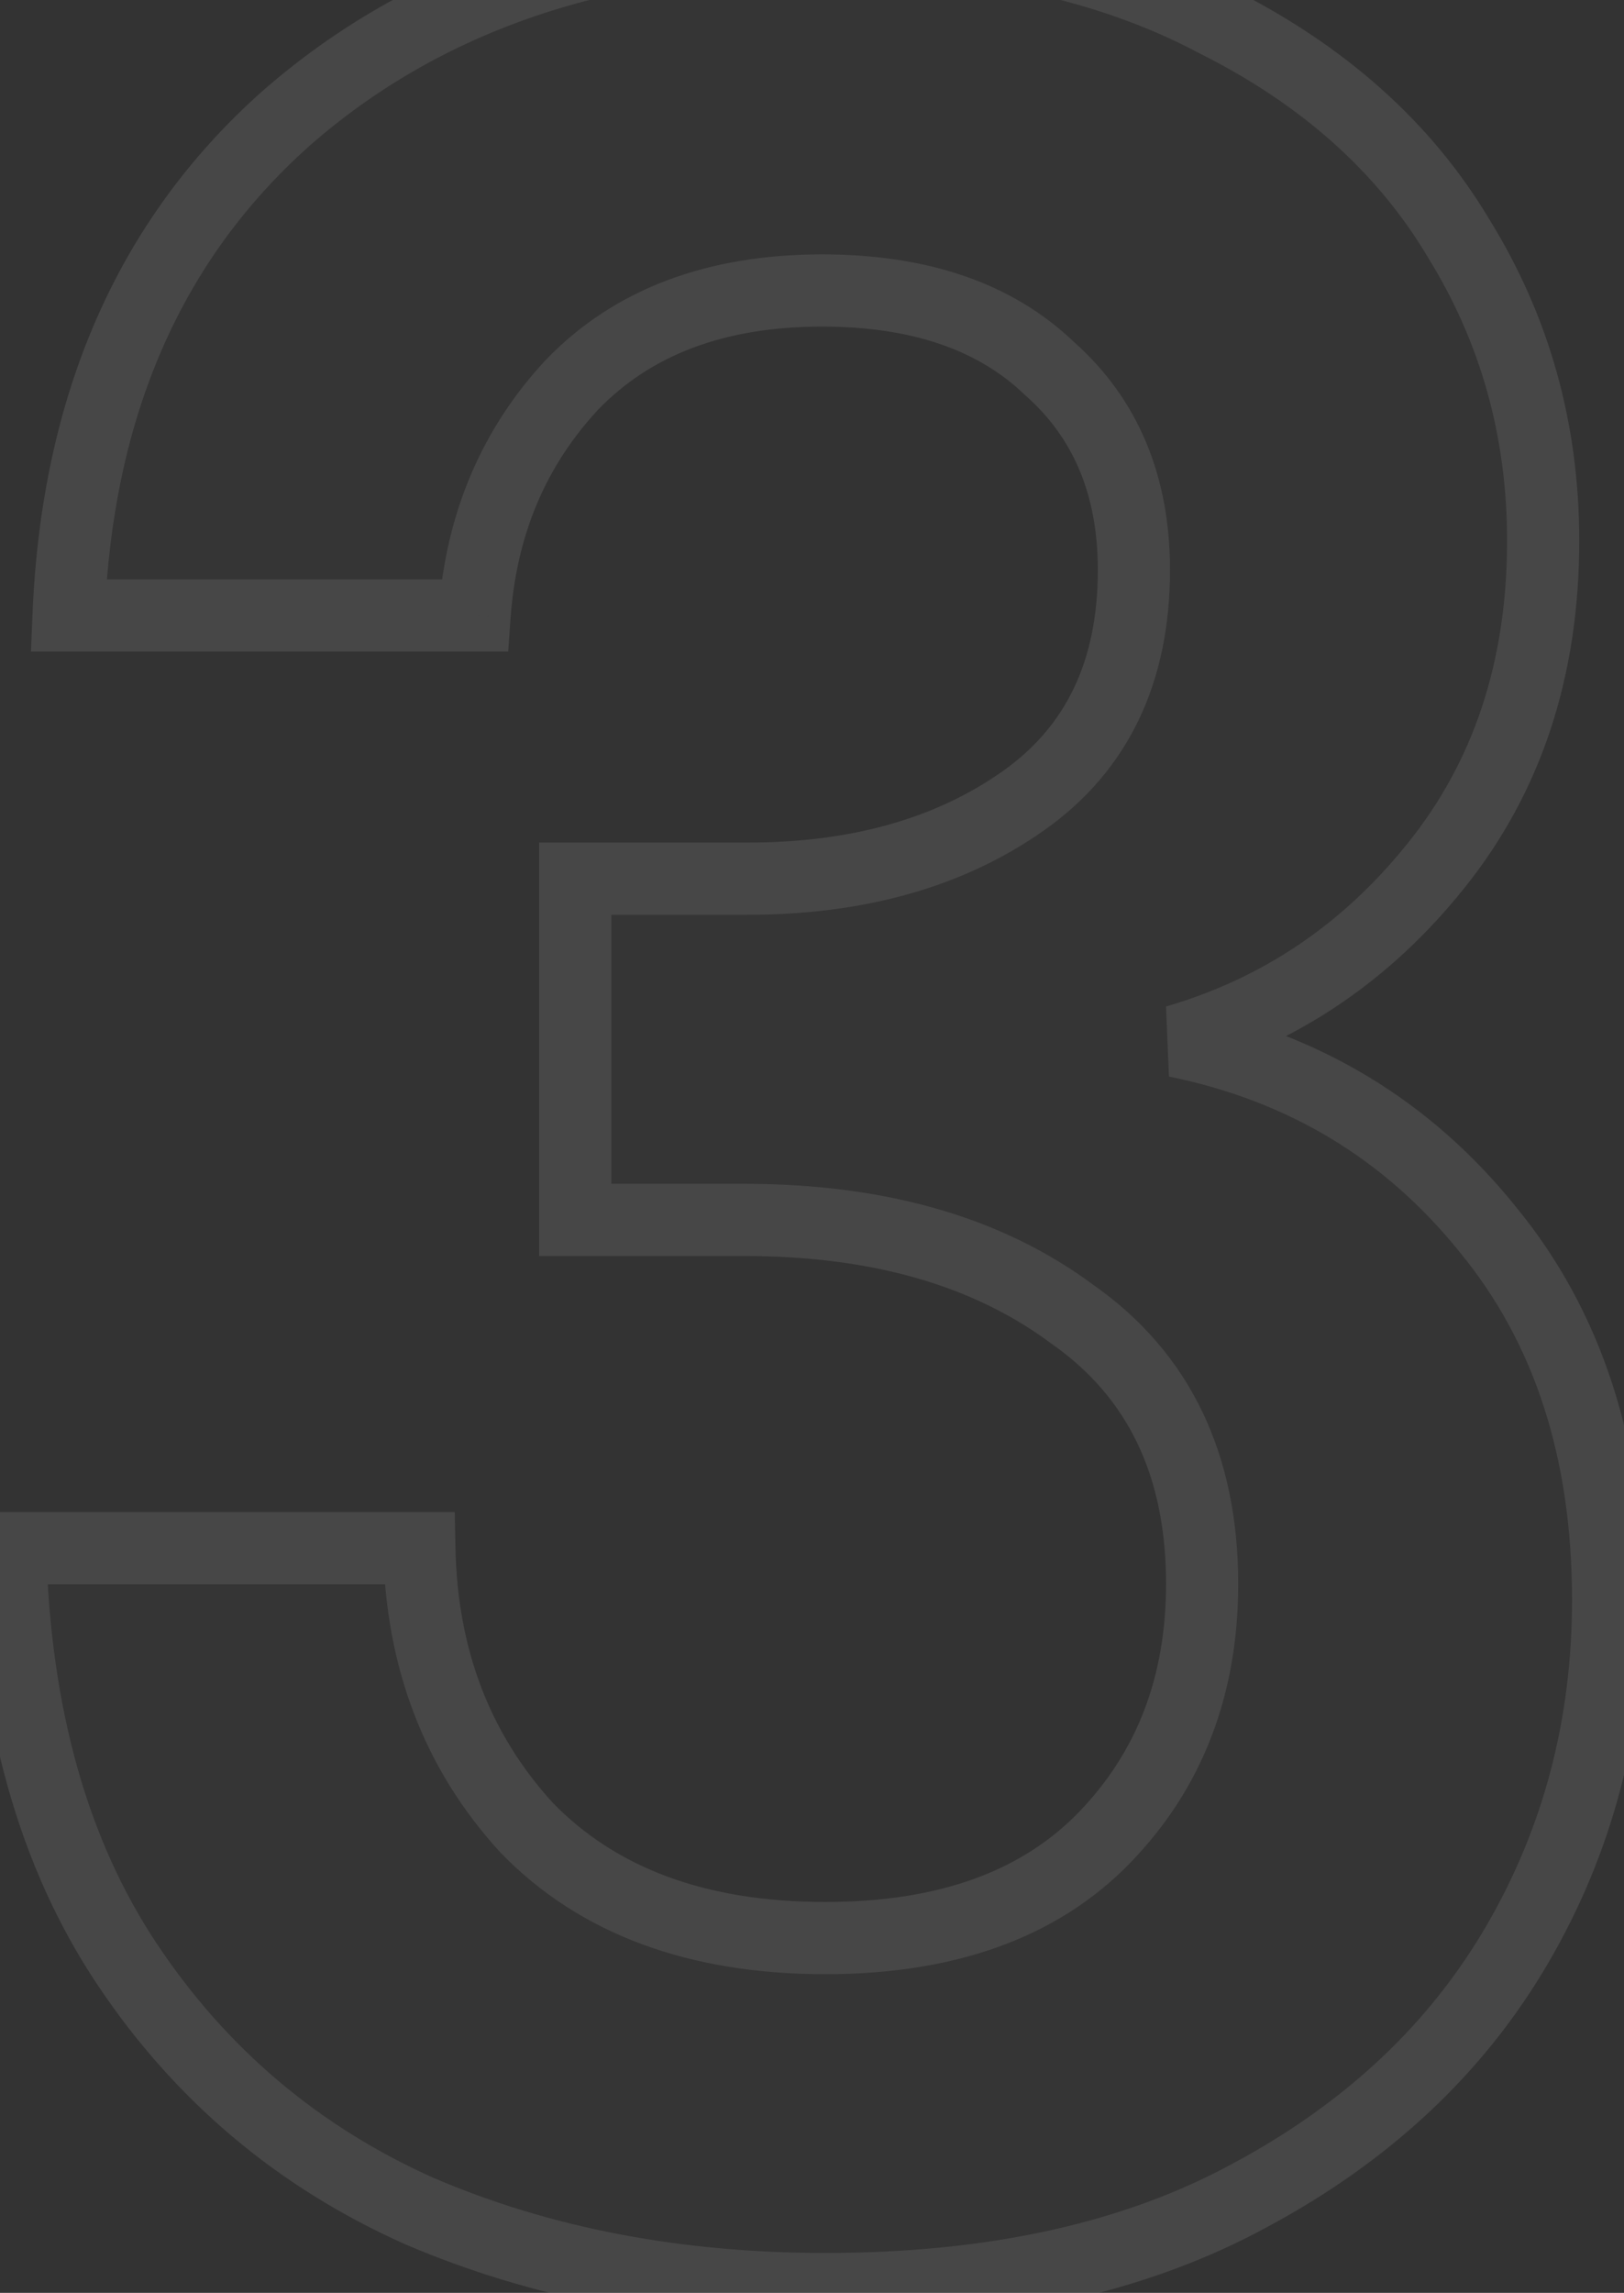 <?xml version="1.0" encoding="UTF-8"?> <svg xmlns="http://www.w3.org/2000/svg" width="90" height="127" viewBox="0 0 90 127" fill="none"><rect x="0" y="0" width="90" height="127" fill="#333333" stroke="none"/> <g opacity="0.1"> <mask id="path-1-outside-1_1_3386" maskUnits="userSpaceOnUse" x="-1.72" y="-6.37" width="93" height="136" fill="black"> <rect fill="white" x="-1.72" y="-6.37" width="93" height="136"></rect> <path d="M45.74 126.79C37.46 126.79 29.96 125.35 23.24 122.47C16.52 119.47 11.12 114.91 7.04 108.79C2.96 102.67 0.8 94.99 0.56 85.75H23.24C23.36 91.87 25.34 97.03 29.18 101.23C33.14 105.31 38.66 107.35 45.74 107.35C52.46 107.35 57.62 105.49 61.22 101.77C64.82 98.05 66.62 93.37 66.62 87.73C66.62 81.13 64.22 76.15 59.42 72.79C54.74 69.31 48.68 67.57 41.24 67.57H31.88V48.67H41.42C47.54 48.67 52.64 47.23 56.72 44.35C60.8 41.47 62.84 37.21 62.84 31.57C62.84 26.89 61.28 23.17 58.16 20.41C55.16 17.53 50.96 16.09 45.56 16.09C39.68 16.09 35.06 17.83 31.7 21.31C28.46 24.79 26.66 29.05 26.3 34.09H3.8C4.28 22.45 8.3 13.27 15.86 6.55C23.54 -0.17 33.44 -3.53 45.56 -3.53C54.2 -3.53 61.46 -1.97 67.34 1.15C73.34 4.15 77.84 8.17 80.84 13.21C83.96 18.25 85.52 23.83 85.52 29.95C85.52 37.03 83.54 43.03 79.58 47.95C75.74 52.75 70.94 55.99 65.18 57.67C72.26 59.11 78.02 62.59 82.46 68.11C86.9 73.51 89.12 80.35 89.12 88.63C89.12 95.59 87.44 101.95 84.08 107.71C80.72 113.47 75.8 118.09 69.32 121.57C62.96 125.05 55.1 126.79 45.74 126.79Z"></path> </mask> <path d="M45.74 126.79C37.46 126.79 29.96 125.35 23.24 122.47C16.52 119.47 11.12 114.91 7.04 108.79C2.96 102.67 0.8 94.99 0.56 85.75H23.24C23.36 91.87 25.34 97.03 29.18 101.23C33.14 105.31 38.66 107.35 45.74 107.35C52.46 107.35 57.62 105.49 61.22 101.77C64.82 98.05 66.62 93.37 66.62 87.73C66.62 81.13 64.22 76.15 59.42 72.79C54.74 69.31 48.68 67.57 41.24 67.57H31.88V48.67H41.42C47.54 48.67 52.64 47.23 56.72 44.35C60.8 41.47 62.84 37.21 62.84 31.57C62.84 26.89 61.28 23.17 58.16 20.41C55.16 17.53 50.96 16.09 45.56 16.09C39.68 16.09 35.06 17.83 31.7 21.31C28.46 24.79 26.66 29.05 26.3 34.09H3.8C4.28 22.45 8.3 13.27 15.86 6.55C23.54 -0.17 33.44 -3.53 45.56 -3.53C54.2 -3.53 61.46 -1.97 67.34 1.15C73.34 4.15 77.84 8.17 80.84 13.21C83.96 18.25 85.52 23.83 85.52 29.95C85.52 37.03 83.54 43.03 79.58 47.95C75.74 52.75 70.94 55.99 65.18 57.67C72.26 59.11 78.02 62.59 82.46 68.11C86.9 73.51 89.12 80.35 89.12 88.63C89.12 95.59 87.44 101.95 84.08 107.71C80.72 113.47 75.8 118.09 69.32 121.57C62.96 125.05 55.1 126.79 45.74 126.79Z" fill="white" fill-opacity="0.1"></path> <path d="M23.24 122.47L22.425 124.296L22.438 124.302L22.452 124.308L23.24 122.47ZM0.56 85.75V83.75H-1.493L-1.439 85.802L0.56 85.75ZM23.24 85.75L25.24 85.711L25.201 83.75H23.24V85.75ZM29.18 101.23L27.704 102.579L27.724 102.601L27.745 102.623L29.18 101.23ZM59.42 72.79L58.227 74.395L58.25 74.412L58.273 74.428L59.42 72.79ZM31.88 67.57H29.88V69.57H31.88V67.57ZM31.88 48.67V46.67H29.88V48.67H31.88ZM56.72 44.35L57.873 45.984L56.72 44.35ZM58.16 20.41L56.775 21.853L56.804 21.881L56.835 21.908L58.16 20.41ZM31.7 21.31L30.261 19.921L30.249 19.934L30.236 19.947L31.7 21.31ZM26.3 34.09V36.09H28.162L28.295 34.232L26.3 34.09ZM3.8 34.09L1.802 34.008L1.716 36.09H3.8V34.09ZM15.86 6.55L14.543 5.045L14.537 5.05L14.531 5.055L15.86 6.55ZM67.34 1.15L66.403 2.917L66.424 2.928L66.446 2.939L67.34 1.15ZM80.84 13.21L79.121 14.233L79.13 14.248L79.139 14.263L80.84 13.21ZM79.58 47.95L78.022 46.696L78.018 46.7L79.58 47.95ZM65.18 57.67L64.62 55.75L64.781 59.63L65.18 57.67ZM82.46 68.11L80.902 69.363L80.908 69.372L80.915 69.38L82.46 68.11ZM84.08 107.71L85.808 108.718L84.08 107.71ZM69.32 121.57L68.374 119.808L68.367 119.812L68.36 119.815L69.32 121.57ZM45.74 124.79C37.695 124.79 30.468 123.392 24.028 120.632L22.452 124.308C29.452 127.308 37.225 128.79 45.74 128.79V124.79ZM24.055 120.644C17.68 117.798 12.575 113.486 8.704 107.68L5.376 109.899C9.666 116.334 15.36 121.142 22.425 124.296L24.055 120.644ZM8.704 107.68C4.881 101.946 2.792 94.657 2.559 85.698L-1.439 85.802C-1.192 95.323 1.039 103.394 5.376 109.899L8.704 107.68ZM0.56 87.75H23.24V83.75H0.56V87.75ZM21.24 85.789C21.369 92.355 23.51 97.992 27.704 102.579L30.656 99.88C27.17 96.067 25.351 91.385 25.24 85.711L21.24 85.789ZM27.745 102.623C32.169 107.182 38.26 109.35 45.74 109.35V105.35C39.06 105.35 34.111 103.438 30.615 99.837L27.745 102.623ZM45.74 109.35C52.833 109.35 58.577 107.377 62.657 103.161L59.783 100.379C56.663 103.603 52.087 105.35 45.74 105.35V109.35ZM62.657 103.161C66.652 99.033 68.62 93.838 68.62 87.73H64.62C64.62 92.902 62.988 97.067 59.783 100.379L62.657 103.161ZM68.62 87.73C68.62 80.573 65.976 74.937 60.567 71.151L58.273 74.428C62.465 77.362 64.62 81.687 64.62 87.73H68.62ZM60.613 71.185C55.504 67.385 48.991 65.57 41.24 65.57V69.57C48.37 69.57 53.977 71.234 58.227 74.395L60.613 71.185ZM41.24 65.57H31.88V69.57H41.24V65.57ZM33.88 67.57V48.67H29.88V67.57H33.88ZM31.88 50.67H41.42V46.67H31.88V50.67ZM41.42 50.67C47.859 50.67 53.386 49.151 57.873 45.984L55.567 42.716C51.894 45.309 47.221 46.67 41.42 46.67V50.67ZM57.873 45.984C62.559 42.676 64.84 37.762 64.84 31.57H60.84C60.84 36.657 59.041 40.264 55.567 42.716L57.873 45.984ZM64.84 31.57C64.84 26.396 63.09 22.101 59.485 18.912L56.835 21.908C59.47 24.239 60.84 27.384 60.84 31.57H64.84ZM59.545 18.967C56.072 15.632 51.317 14.09 45.56 14.09V18.09C50.603 18.09 54.249 19.427 56.775 21.853L59.545 18.967ZM45.56 14.09C39.263 14.09 34.077 15.969 30.261 19.921L33.139 22.699C36.043 19.691 40.097 18.09 45.56 18.09V14.09ZM30.236 19.947C26.665 23.783 24.695 28.483 24.305 33.947L28.295 34.232C28.625 29.617 30.255 25.797 33.164 22.673L30.236 19.947ZM26.3 32.09H3.8V36.09H26.3V32.09ZM5.798 34.172C6.26 22.985 10.097 14.349 17.189 8.045L14.531 5.055C6.503 12.191 2.3 21.915 1.802 34.008L5.798 34.172ZM17.177 8.055C24.426 1.712 33.829 -1.53 45.56 -1.53V-5.53C33.051 -5.53 22.654 -2.052 14.543 5.045L17.177 8.055ZM45.56 -1.53C53.968 -1.53 60.885 -0.011 66.403 2.917L68.278 -0.617C62.035 -3.929 54.432 -5.53 45.56 -5.53V-1.53ZM66.446 2.939C72.154 5.793 76.344 9.567 79.121 14.233L82.559 12.187C79.336 6.773 74.526 2.507 68.234 -0.639L66.446 2.939ZM79.139 14.263C82.057 18.976 83.52 24.189 83.52 29.95H87.52C87.52 23.471 85.863 17.524 82.541 12.157L79.139 14.263ZM83.52 29.95C83.52 36.632 81.661 42.174 78.022 46.696L81.138 49.204C85.419 43.886 87.52 37.428 87.52 29.95H83.52ZM78.018 46.7C74.429 51.188 69.975 54.188 64.62 55.75L65.74 59.59C71.905 57.792 77.052 54.312 81.142 49.199L78.018 46.7ZM64.781 59.63C71.414 60.979 76.76 64.215 80.902 69.363L84.019 66.856C79.28 60.965 73.106 57.241 65.579 55.71L64.781 59.63ZM80.915 69.38C85.009 74.359 87.12 80.724 87.12 88.63H91.12C91.12 79.976 88.791 72.661 84.005 66.84L80.915 69.38ZM87.12 88.63C87.12 95.252 85.526 101.262 82.353 106.702L85.808 108.718C89.354 102.638 91.12 95.928 91.12 88.63H87.12ZM82.353 106.702C79.197 112.111 74.563 116.484 68.374 119.808L70.266 123.332C77.037 119.696 82.243 114.829 85.808 108.718L82.353 106.702ZM68.36 119.815C62.368 123.094 54.859 124.79 45.74 124.79V128.79C55.34 128.79 63.552 127.006 70.28 123.324L68.36 119.815Z" fill="white" mask="url(#path-1-outside-1_1_3386)"></path> </g> </svg> 